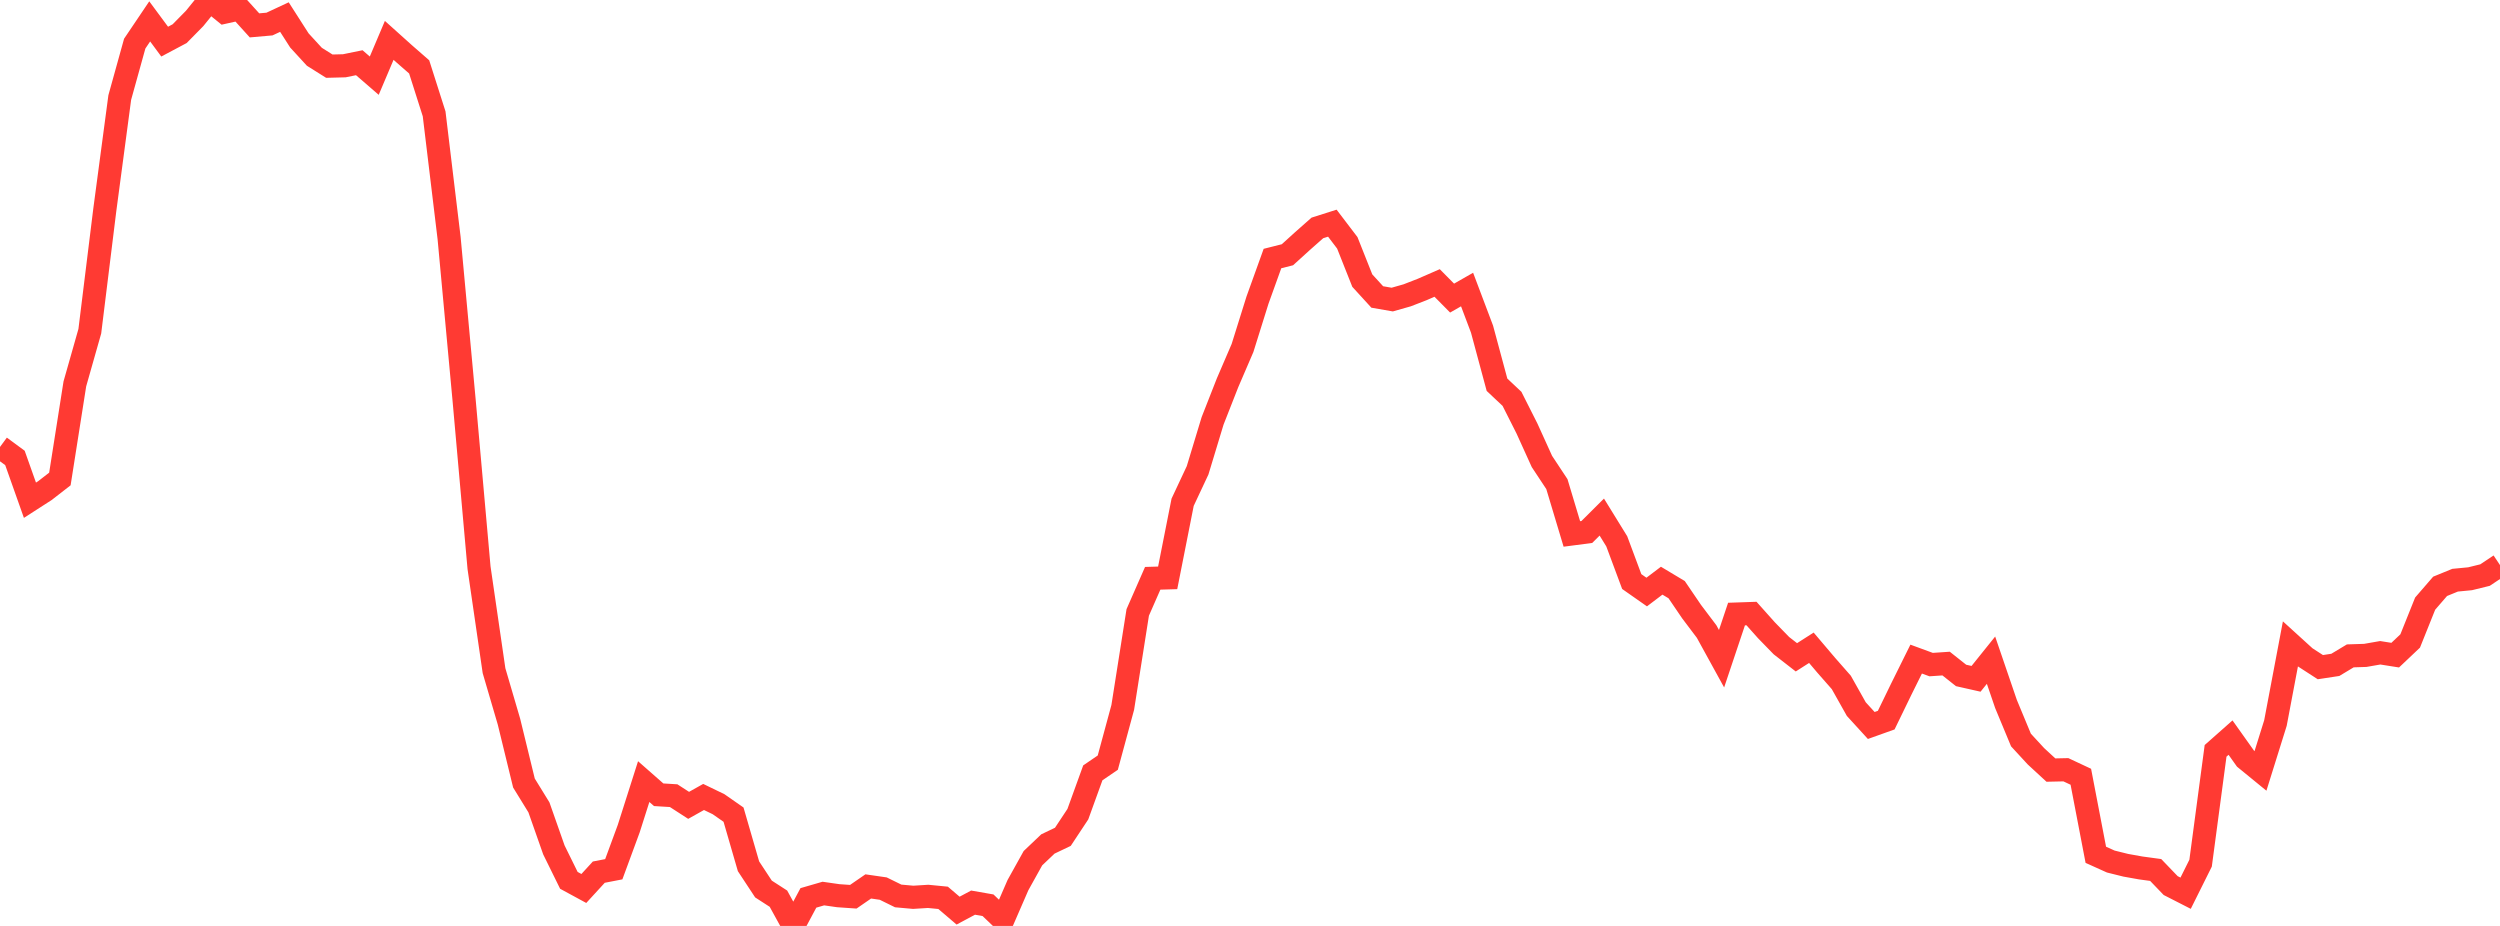<?xml version="1.0" standalone="no"?>
<!DOCTYPE svg PUBLIC "-//W3C//DTD SVG 1.1//EN" "http://www.w3.org/Graphics/SVG/1.1/DTD/svg11.dtd">

<svg width="135" height="50" viewBox="0 0 135 50" preserveAspectRatio="none" 
  xmlns="http://www.w3.org/2000/svg"
  xmlns:xlink="http://www.w3.org/1999/xlink">


<polyline points="0.0, 24.135 0.808, 24.73 1.617, 27.013 2.425, 26.493 3.234, 25.865 4.042, 20.73 4.85, 17.885 5.659, 11.333 6.467, 5.266 7.275, 2.356 8.084, 1.155 8.892, 2.248 9.701, 1.818 10.509, 0.997 11.317, 0.0 12.126, 0.657 12.934, 0.477 13.743, 1.37 14.551, 1.299 15.359, 0.922 16.168, 2.185 16.976, 3.066 17.784, 3.573 18.593, 3.552 19.401, 3.387 20.21, 4.087 21.018, 2.18 21.826, 2.906 22.635, 3.612 23.443, 6.148 24.251, 12.852 25.06, 21.588 25.868, 30.659 26.677, 36.216 27.485, 38.971 28.293, 42.284 29.102, 43.598 29.91, 45.896 30.719, 47.539 31.527, 47.978 32.335, 47.096 33.144, 46.939 33.952, 44.745 34.76, 42.206 35.569, 42.917 36.377, 42.966 37.186, 43.489 37.994, 43.036 38.802, 43.427 39.611, 43.991 40.419, 46.779 41.228, 48.007 42.036, 48.529 42.844, 50.0 43.653, 48.486 44.461, 48.252 45.269, 48.368 46.078, 48.424 46.886, 47.867 47.695, 47.984 48.503, 48.381 49.311, 48.454 50.12, 48.404 50.928, 48.483 51.737, 49.174 52.545, 48.742 53.353, 48.883 54.162, 49.656 54.97, 47.796 55.778, 46.343 56.587, 45.574 57.395, 45.188 58.204, 43.965 59.012, 41.734 59.82, 41.183 60.629, 38.198 61.437, 33.071 62.246, 31.228 63.054, 31.204 63.862, 27.121 64.671, 25.396 65.479, 22.73 66.287, 20.672 67.096, 18.791 67.904, 16.208 68.713, 13.961 69.521, 13.757 70.329, 13.023 71.138, 12.308 71.946, 12.051 72.754, 13.113 73.563, 15.151 74.371, 16.036 75.18, 16.177 75.988, 15.947 76.796, 15.633 77.605, 15.28 78.413, 16.097 79.222, 15.635 80.03, 17.775 80.838, 20.776 81.647, 21.537 82.455, 23.138 83.263, 24.918 84.072, 26.142 84.88, 28.833 85.689, 28.727 86.497, 27.922 87.305, 29.232 88.114, 31.404 88.922, 31.97 89.731, 31.357 90.539, 31.841 91.347, 33.029 92.156, 34.101 92.964, 35.571 93.772, 33.159 94.581, 33.131 95.389, 34.036 96.198, 34.867 97.006, 35.495 97.814, 34.979 98.623, 35.932 99.431, 36.852 100.24, 38.291 101.048, 39.176 101.856, 38.887 102.665, 37.221 103.473, 35.591 104.281, 35.888 105.09, 35.833 105.898, 36.474 106.707, 36.656 107.515, 35.65 108.323, 38.013 109.132, 39.961 109.94, 40.838 110.749, 41.584 111.557, 41.566 112.365, 41.945 113.174, 46.159 113.982, 46.523 114.79, 46.724 115.599, 46.869 116.407, 46.979 117.216, 47.821 118.024, 48.234 118.832, 46.611 119.641, 40.546 120.449, 39.831 121.257, 40.968 122.066, 41.629 122.874, 39.043 123.683, 34.768 124.491, 35.503 125.299, 36.026 126.108, 35.903 126.916, 35.417 127.725, 35.391 128.533, 35.25 129.341, 35.378 130.15, 34.612 130.958, 32.596 131.766, 31.662 132.575, 31.331 133.383, 31.253 134.192, 31.054 135.0, 30.515" fill="none" stroke="#ff3a33" stroke-width="1.25"/>

</svg>